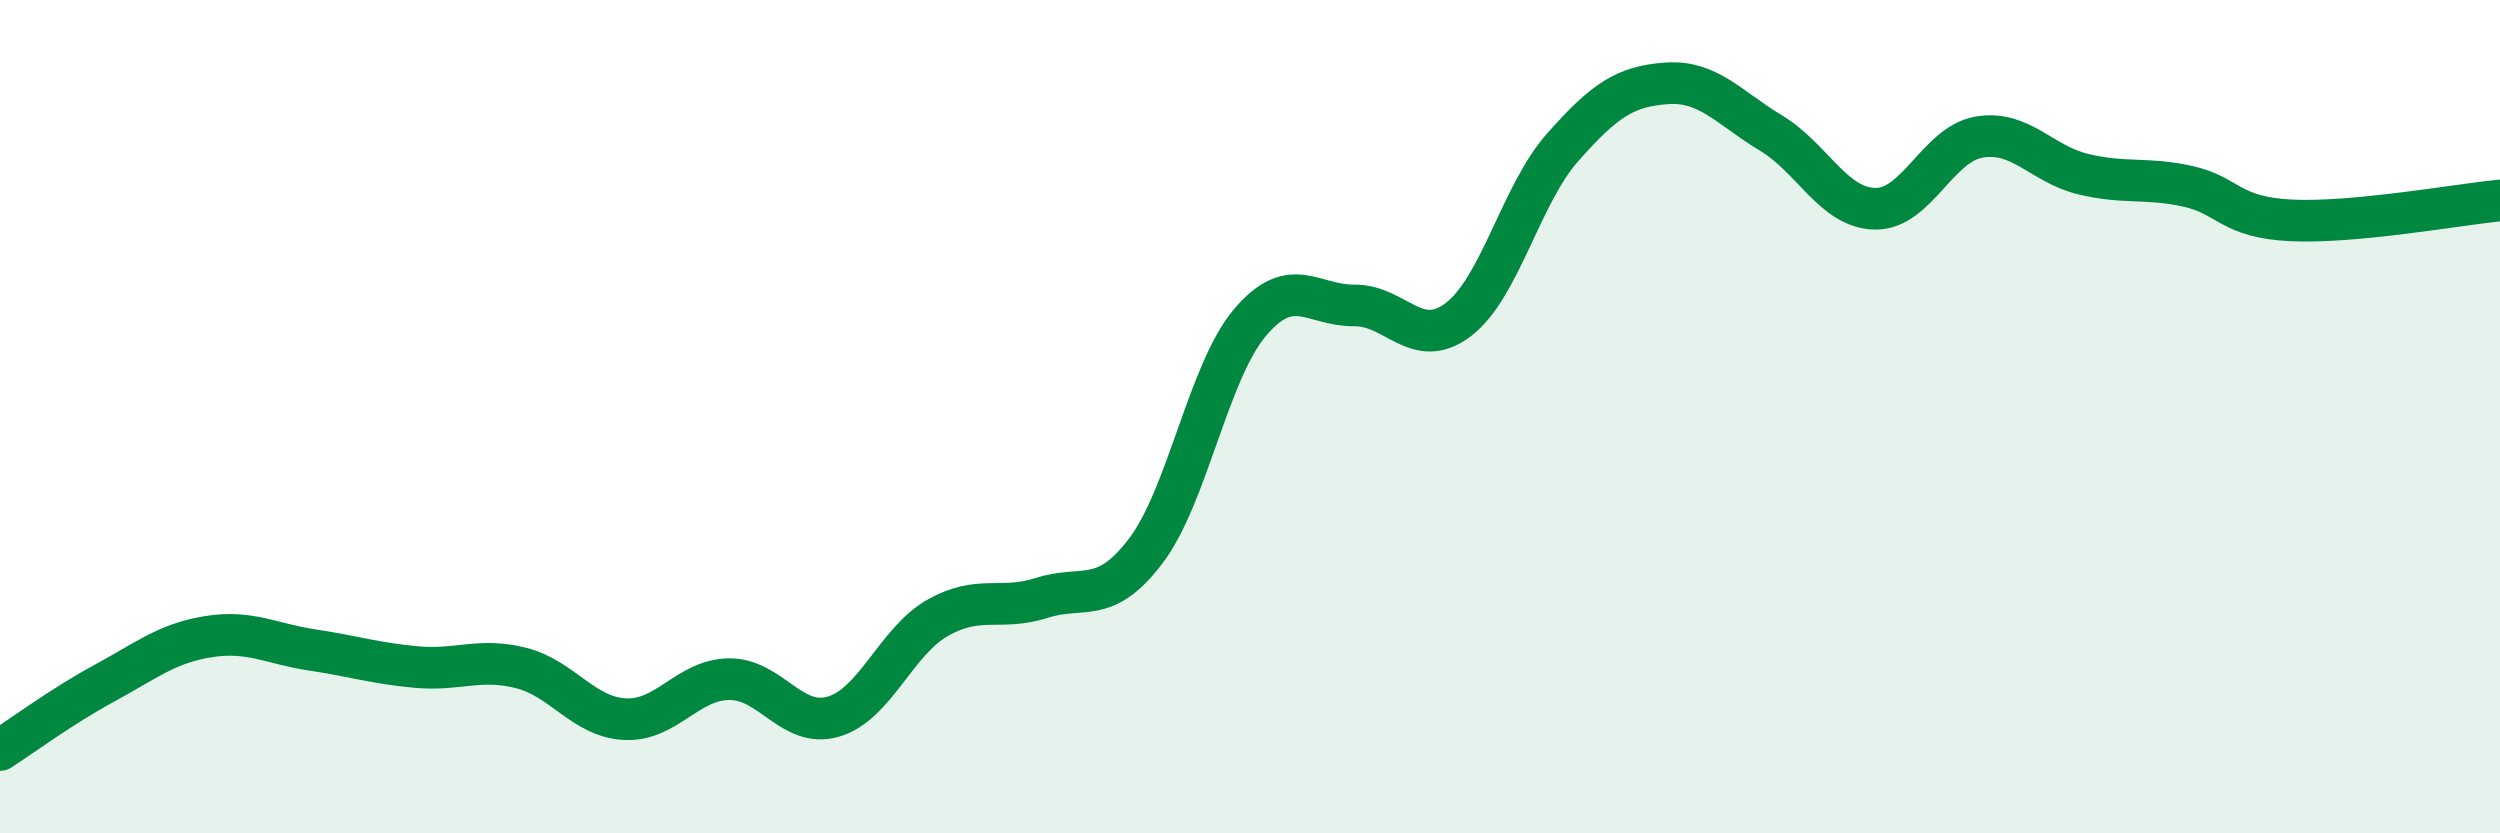 
    <svg width="60" height="20" viewBox="0 0 60 20" xmlns="http://www.w3.org/2000/svg">
      <path
        d="M 0,18 C 0.5,17.68 1.5,16.94 2.5,16.4 C 3.5,15.86 4,15.44 5,15.28 C 6,15.12 6.5,15.45 7.5,15.6 C 8.5,15.75 9,15.92 10,16.01 C 11,16.1 11.5,15.78 12.5,16.03 C 13.5,16.28 14,17.21 15,17.26 C 16,17.31 16.5,16.31 17.5,16.3 C 18.5,16.29 19,17.49 20,17.2 C 21,16.91 21.5,15.4 22.5,14.83 C 23.5,14.26 24,14.67 25,14.35 C 26,14.03 26.5,14.54 27.5,13.22 C 28.5,11.9 29,8.92 30,7.74 C 31,6.56 31.5,7.34 32.5,7.33 C 33.5,7.32 34,8.43 35,7.67 C 36,6.91 36.5,4.67 37.5,3.54 C 38.5,2.41 39,2.07 40,2 C 41,1.93 41.5,2.59 42.5,3.19 C 43.5,3.79 44,4.99 45,5.01 C 46,5.03 46.5,3.46 47.5,3.29 C 48.5,3.12 49,3.94 50,4.18 C 51,4.42 51.5,4.25 52.5,4.47 C 53.5,4.69 53.5,5.22 55,5.29 C 56.5,5.36 59,4.91 60,4.81L60 20L0 20Z"
        fill="#008740"
        opacity="0.1"
        stroke-linecap="round"
        stroke-linejoin="round"
      />
      <path
        d="M 0,18 C 0.5,17.68 1.5,16.94 2.5,16.4 C 3.5,15.86 4,15.44 5,15.28 C 6,15.12 6.5,15.45 7.5,15.6 C 8.5,15.75 9,15.92 10,16.01 C 11,16.1 11.5,15.78 12.5,16.03 C 13.5,16.28 14,17.21 15,17.26 C 16,17.31 16.5,16.31 17.5,16.3 C 18.5,16.29 19,17.49 20,17.2 C 21,16.91 21.5,15.4 22.5,14.83 C 23.5,14.26 24,14.67 25,14.35 C 26,14.03 26.5,14.54 27.5,13.22 C 28.5,11.9 29,8.92 30,7.74 C 31,6.56 31.5,7.34 32.5,7.33 C 33.5,7.32 34,8.43 35,7.67 C 36,6.91 36.5,4.67 37.5,3.54 C 38.5,2.41 39,2.07 40,2 C 41,1.93 41.5,2.59 42.5,3.19 C 43.5,3.79 44,4.99 45,5.01 C 46,5.03 46.5,3.46 47.5,3.29 C 48.5,3.12 49,3.94 50,4.18 C 51,4.42 51.5,4.25 52.5,4.47 C 53.5,4.69 53.5,5.22 55,5.29 C 56.5,5.36 59,4.91 60,4.81"
        stroke="#008740"
        stroke-width="1"
        fill="none"
        stroke-linecap="round"
        stroke-linejoin="round"
      />
    </svg>
  
